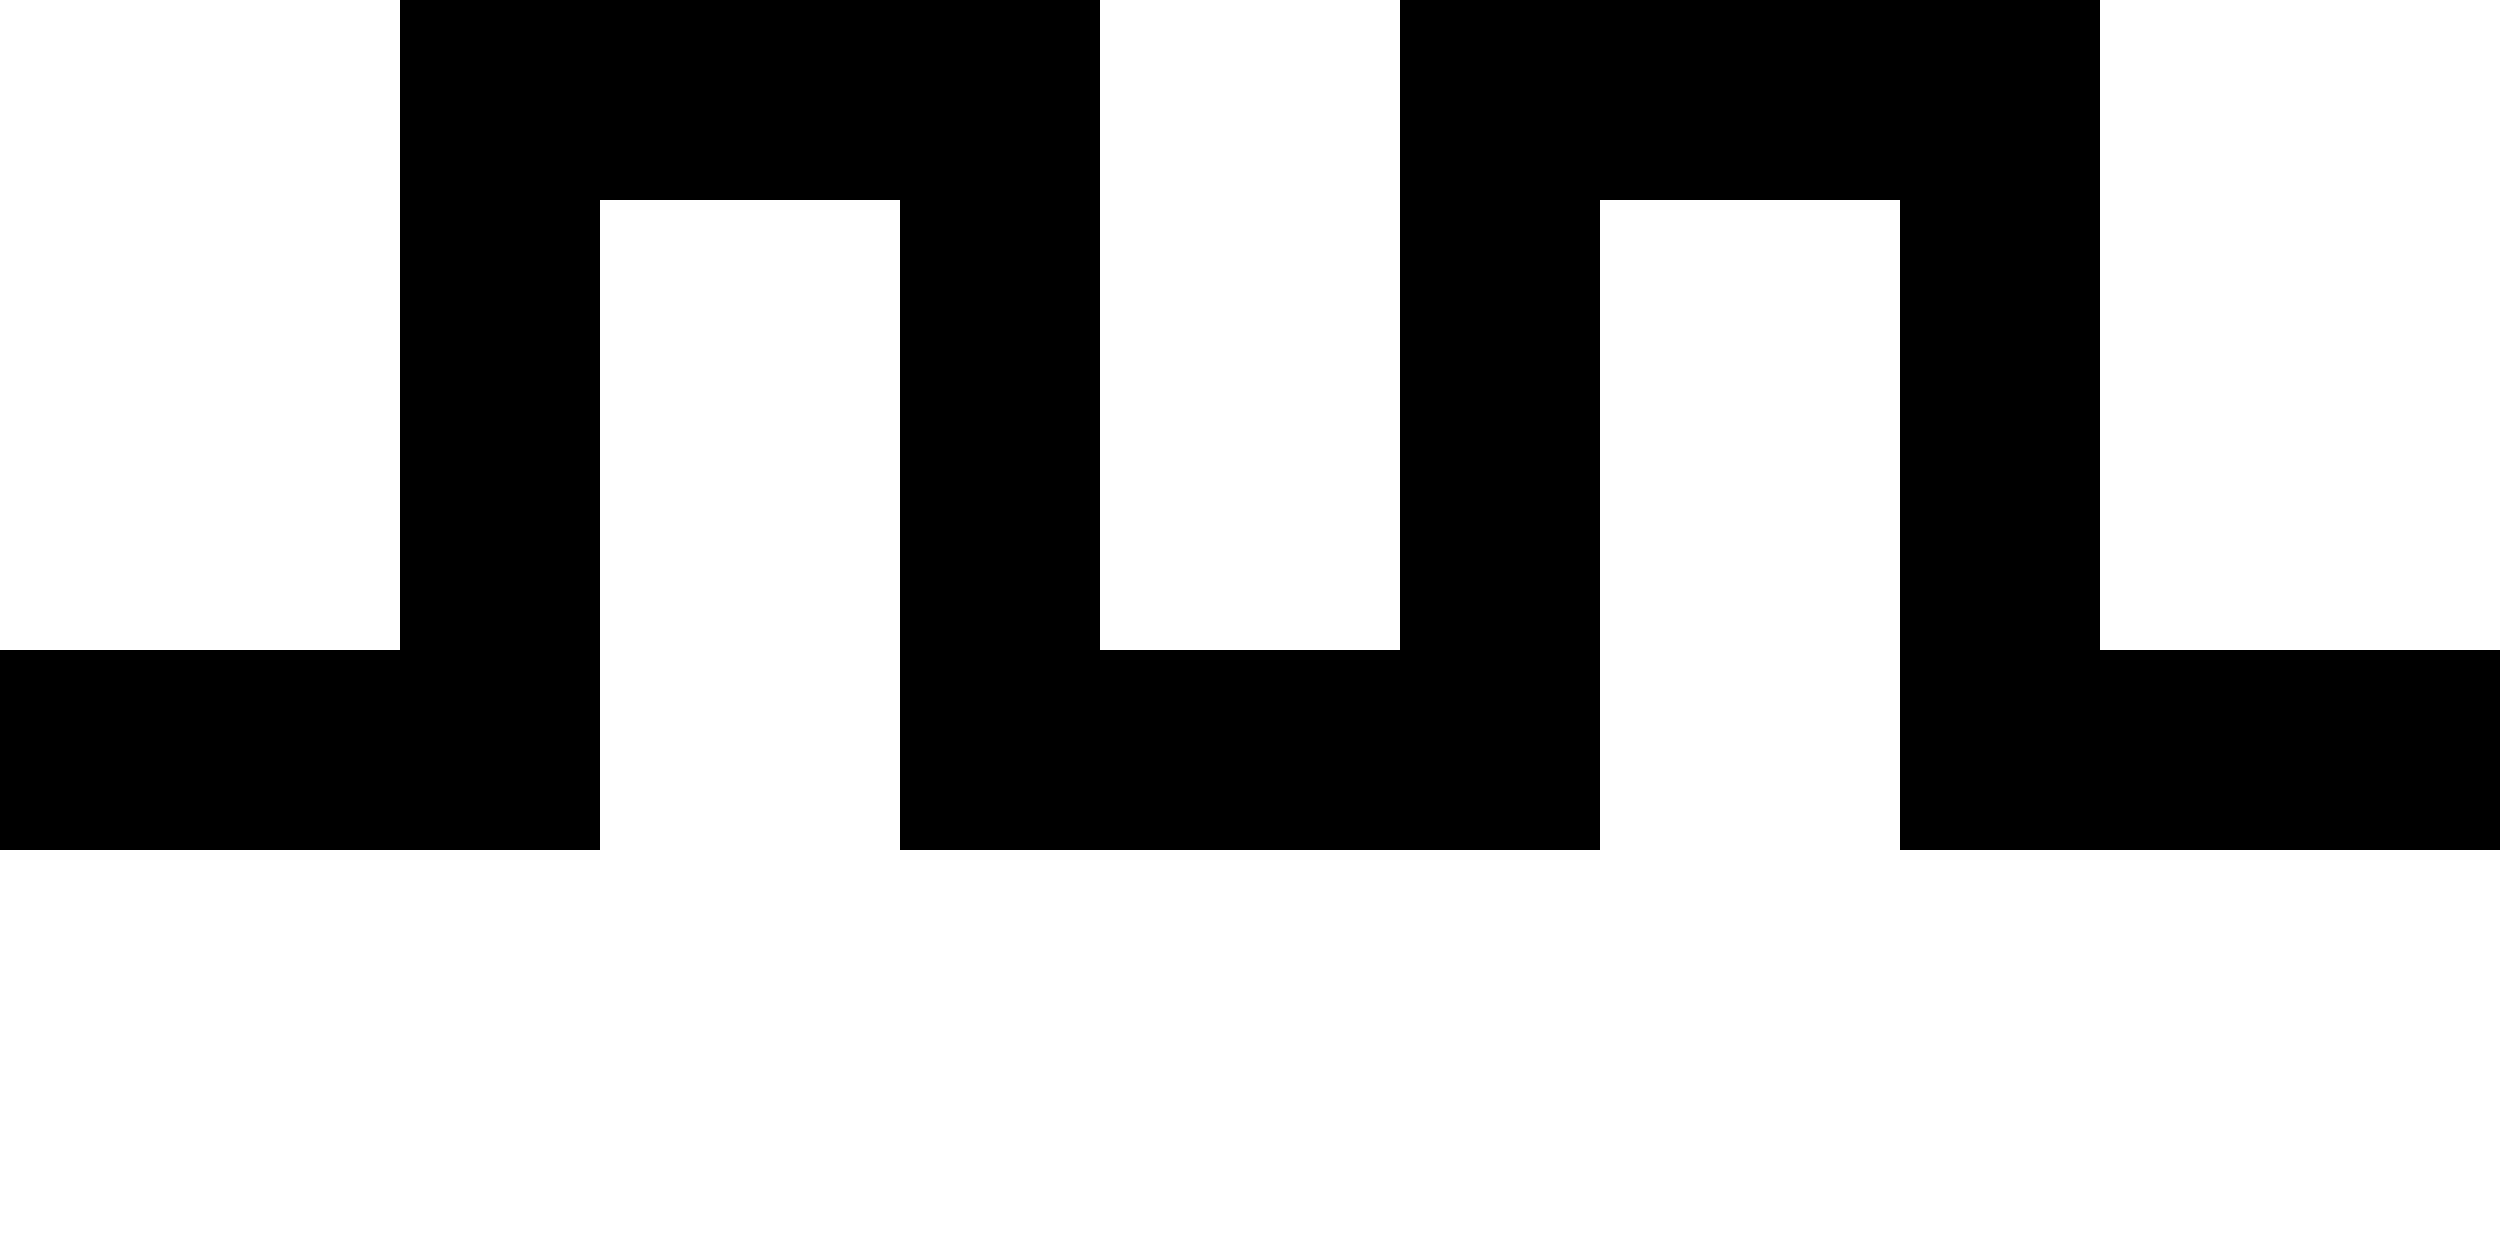 <?xml version="1.0" encoding="UTF-8"?>
<!DOCTYPE svg>
<svg xmlns="http://www.w3.org/2000/svg" width="5mm" height="2.5mm" viewBox="0 0 5 2.5">
    <polyline points="0,1.5 1,1.5 1,0.2 2,0.2 2,1.5 3,1.5 3,0.2 4,0.2 4,1.5 5,1.5" 
              fill="none" 
              stroke="black" 
              stroke-width="0.4"/>
</svg>